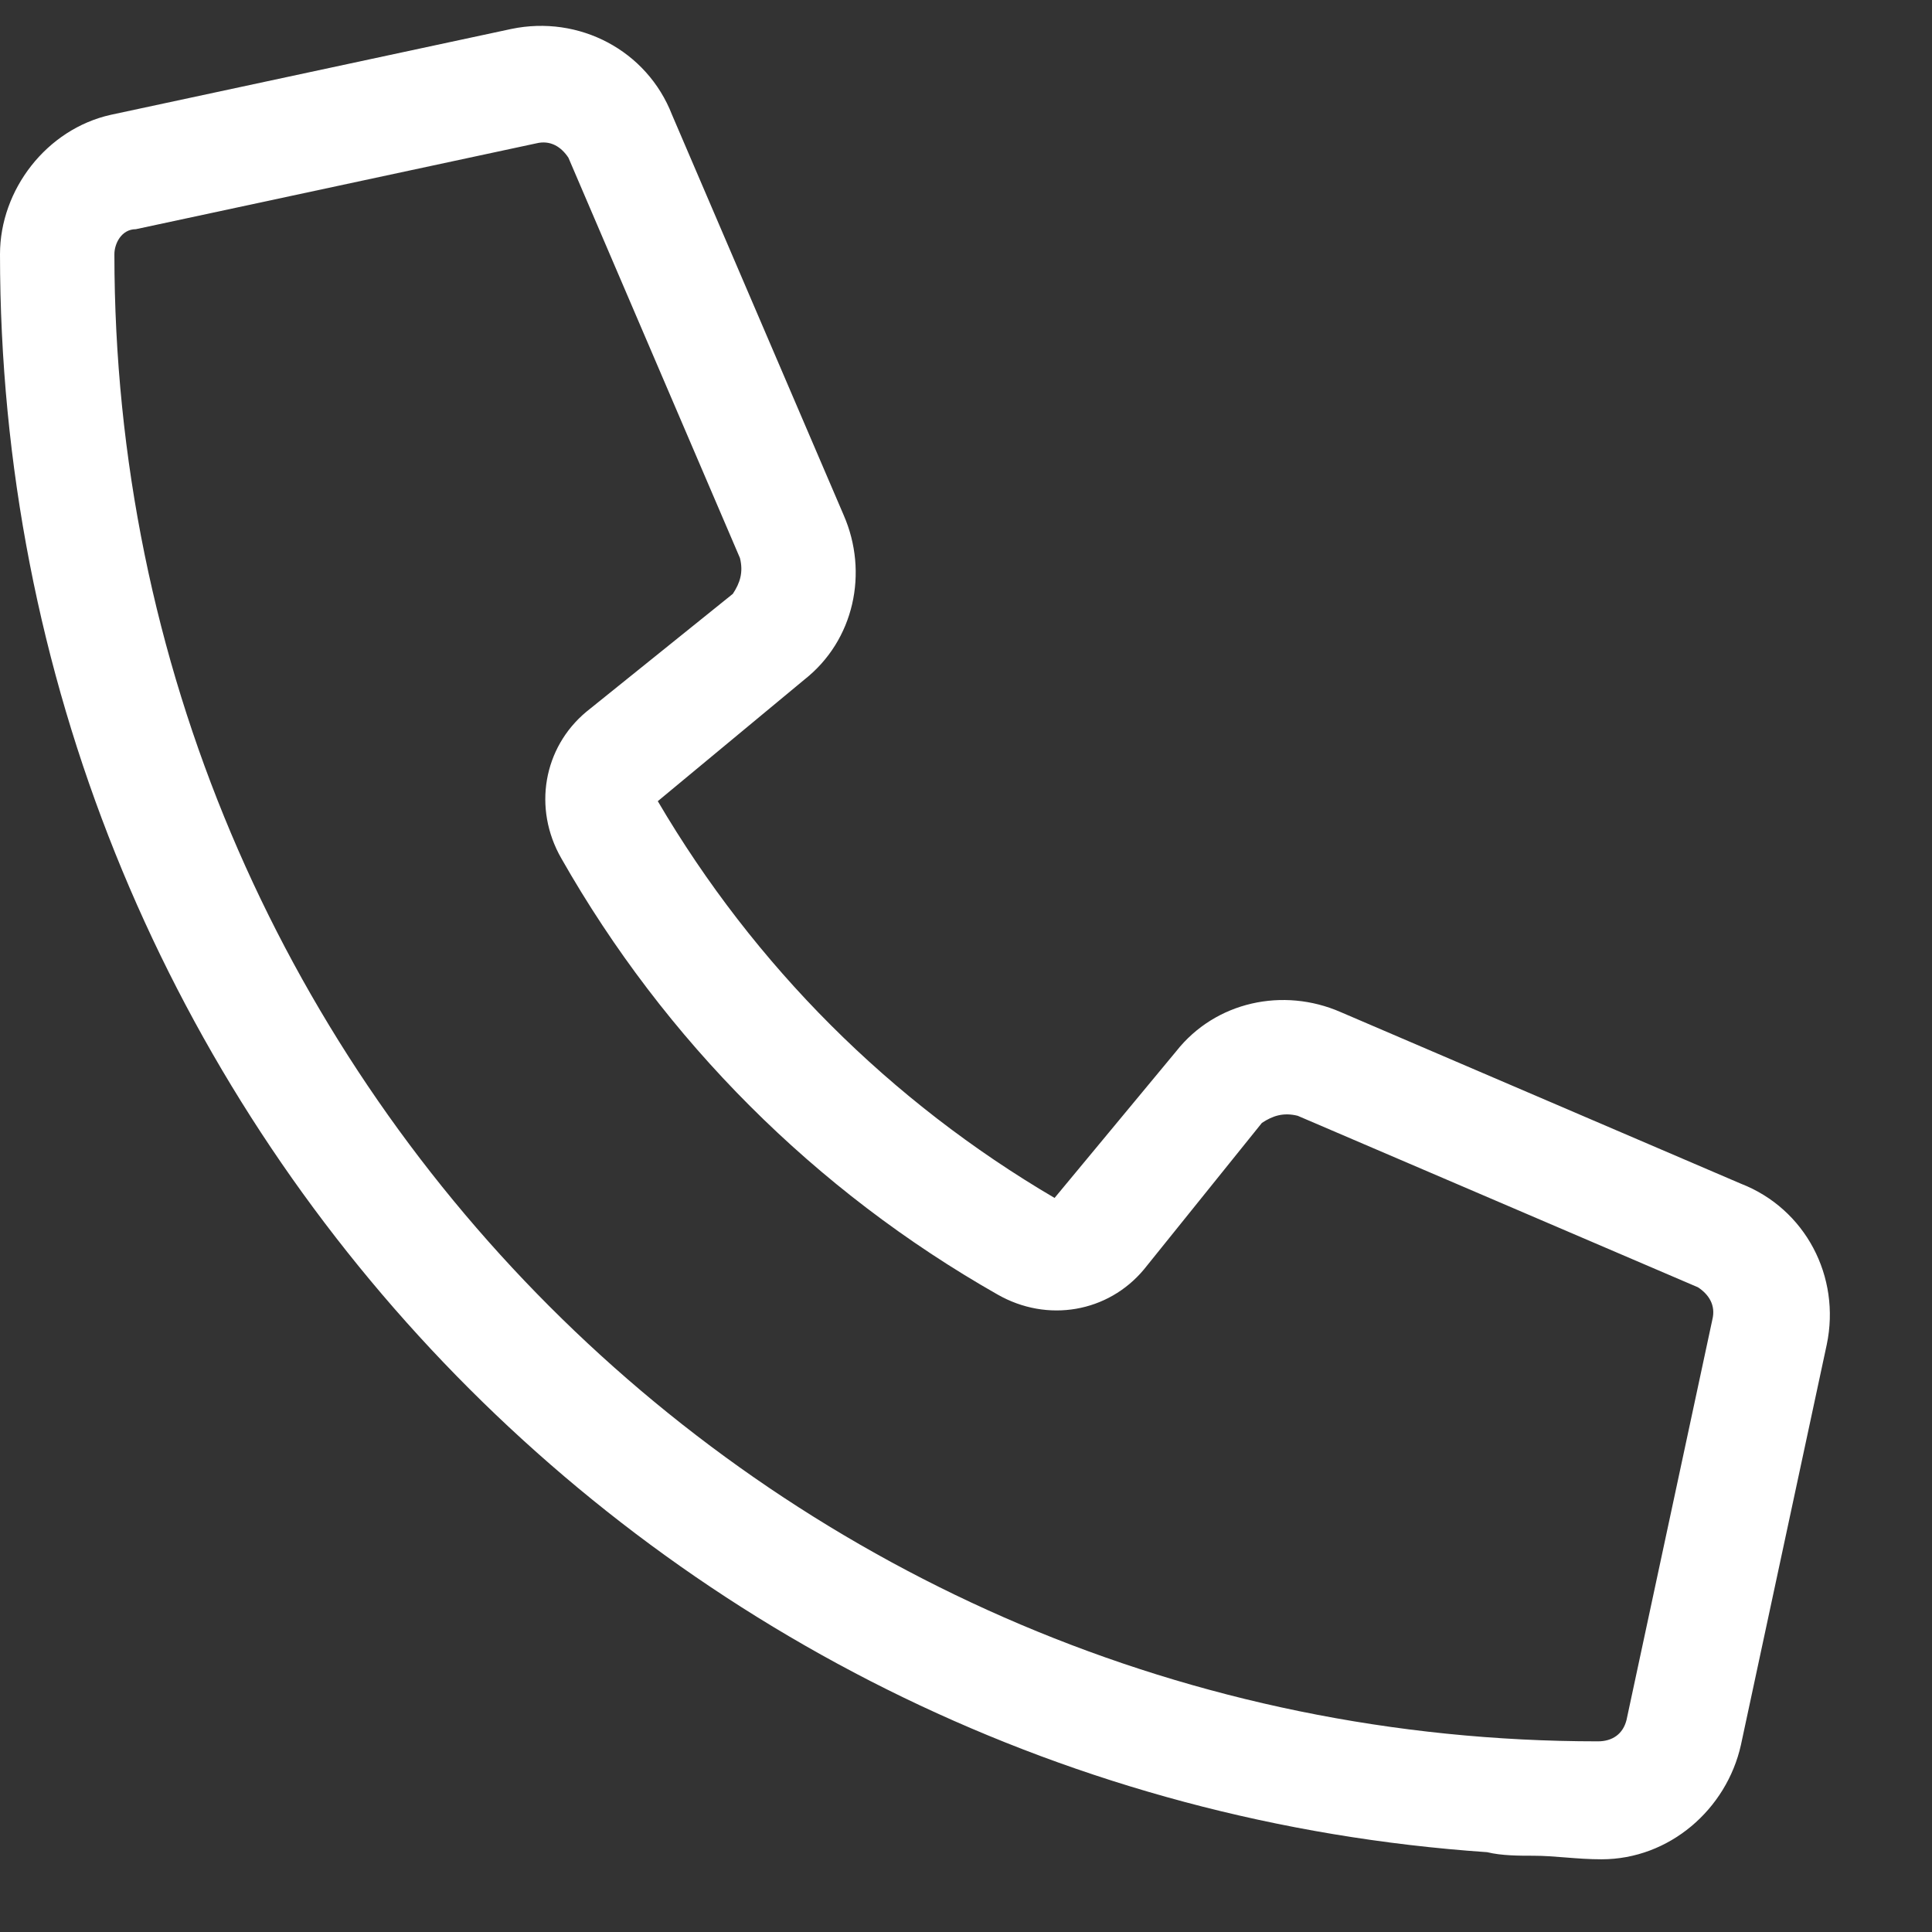 <svg width="19" height="19" viewBox="0 0 19 19" fill="none" xmlns="http://www.w3.org/2000/svg">
    <rect x="0" y="0" width="19" height="19" fill="#333333" stroke="none"/>
    <path d="M13.184 9.953L17.121 11.641C17.754 11.887 18.105 12.555 17.965 13.223L17.121 17.16C16.98 17.793 16.418 18.285 15.75 18.285C15.504 18.285 15.293 18.25 15.082 18.25C14.941 18.25 14.766 18.25 14.625 18.215C6.434 17.652 0 10.832 0 2.5C0 1.867 0.457 1.27 1.09 1.129L5.027 0.285C5.695 0.145 6.363 0.496 6.609 1.129L8.297 5.066C8.543 5.629 8.402 6.297 7.91 6.684L6.469 7.879C7.418 9.496 8.754 10.832 10.371 11.781L11.566 10.34C11.953 9.848 12.621 9.707 13.184 9.953ZM15.715 17.125C15.855 17.125 15.961 17.055 15.996 16.914L16.84 12.977C16.875 12.836 16.805 12.73 16.699 12.66L12.762 10.973C12.621 10.938 12.516 10.973 12.41 11.043L11.25 12.484C10.898 12.906 10.301 13.012 9.809 12.73C8.016 11.711 6.539 10.234 5.52 8.441C5.238 7.949 5.344 7.352 5.766 7L7.207 5.84C7.277 5.734 7.312 5.629 7.277 5.488L5.59 1.551C5.52 1.445 5.414 1.375 5.273 1.41L1.336 2.254C1.195 2.254 1.125 2.395 1.125 2.5C1.125 10.586 7.664 17.125 15.715 17.125Z"
          fill="white"/>
</svg>
